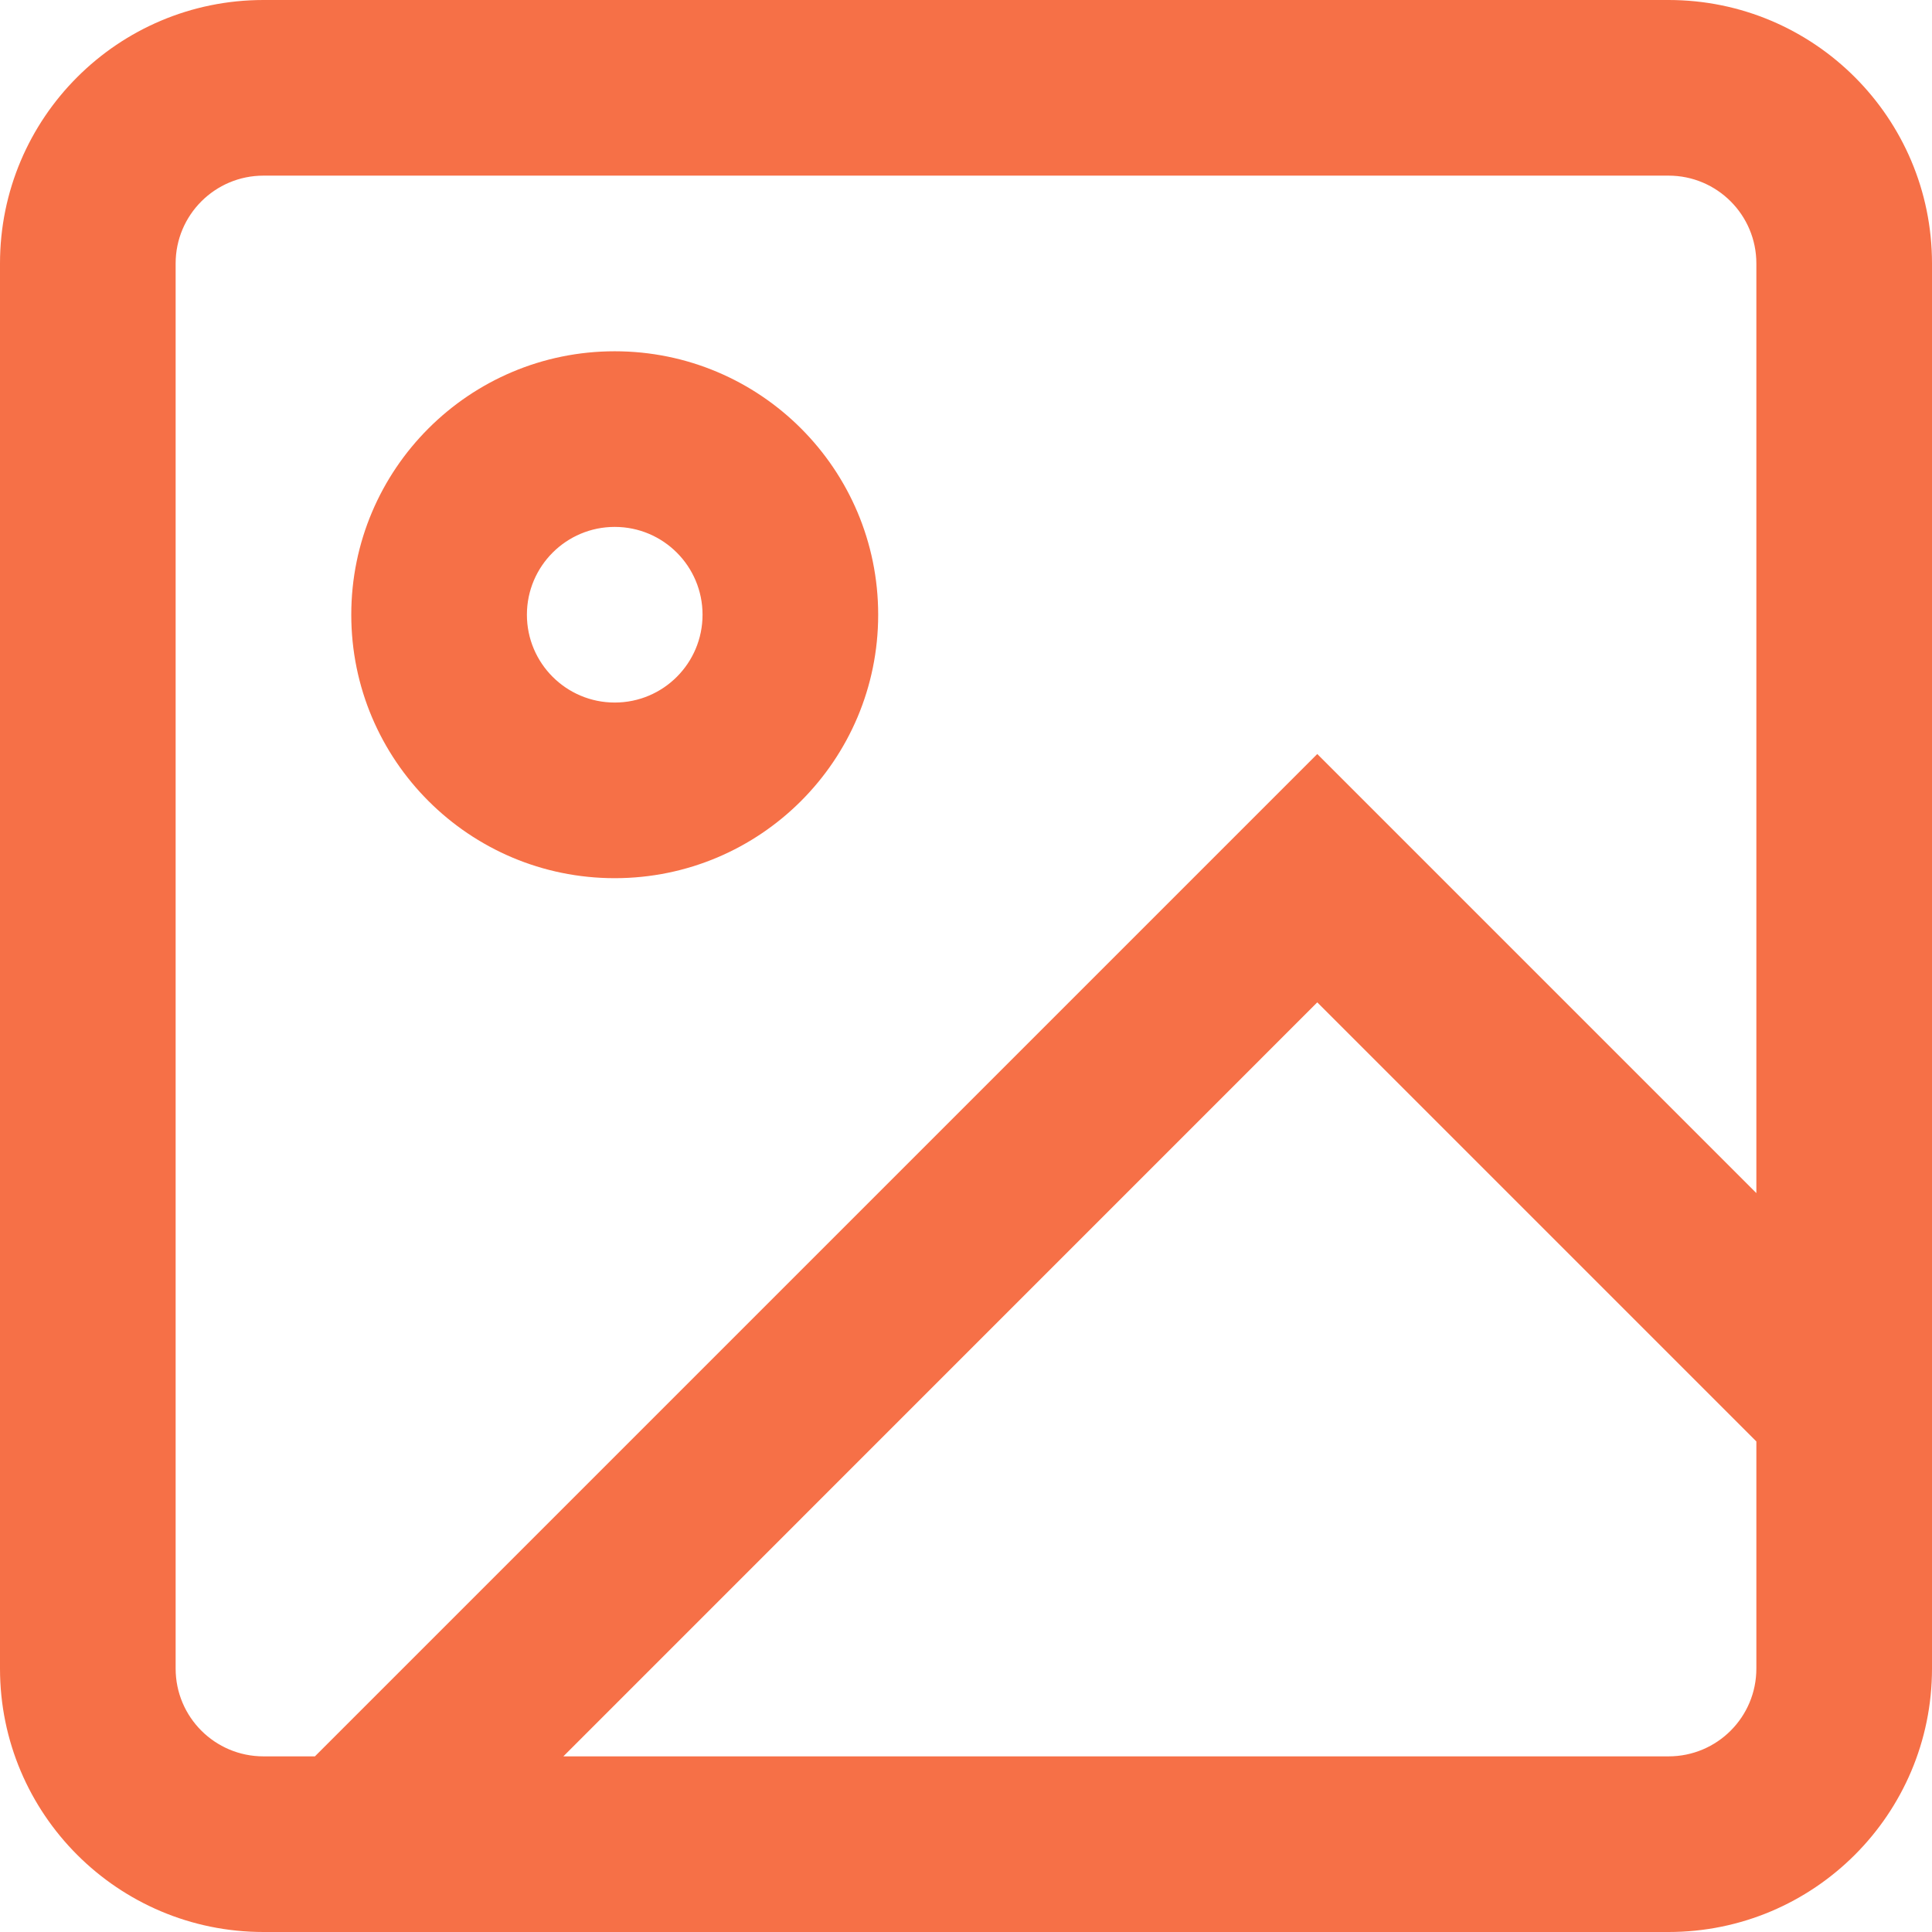 <?xml version="1.0" encoding="UTF-8"?>
<svg width="22px" height="22px" viewBox="0 0 22 22" version="1.1" xmlns="http://www.w3.org/2000/svg" xmlns:xlink="http://www.w3.org/1999/xlink">
    <!-- Generator: sketchtool 59.1 (101010) - https://sketch.com -->
    <title>92E096A5-BC01-4F02-8230-9AD0885B6ED2</title>
    <desc>Created with sketchtool.</desc>
    <g id="DESKTOP" stroke="none" stroke-width="1" fill="none" fill-rule="evenodd">
        <g id="00-01-HOME-[desktop]" transform="translate(-912, -691)" fill="#F67047" fill-rule="nonzero">
            <g id="#cta+modelet" transform="translate(0, 636)">
                <g id="modelet" transform="translate(701, 30)">
                    <g id="3" transform="translate(186, 0)">
                        <path d="M44,25 L28,25 C26.344,25 25,26.343 25,28 L25,44 C25,45.657 26.344,47 28,47 L44,47 C45.657,47 47,45.657 47,44 L47,28 C47,26.343 45.657,25 44,25 Z M45,44 C45,44.553 44.553,45 44,45 L31.415,45 L40,36.414 L45,41.414 L45,44 Z M45,38.586 L40,33.586 L28.586,45 L28,45 C27.448,45 27,44.553 27,44 L27,28 C27,27.448 27.448,27 28,27 L44,27 C44.553,27 45,27.448 45,28 L45,38.586 Z M32,29 C30.344,29 29,30.343 29,32 C29,33.657 30.344,35 32,35 C33.657,35 35,33.657 35,32 C35,30.343 33.657,29 32,29 Z M32,33 C31.448,33 31,32.552 31,32 C31,31.448 31.448,31 32,31 C32.553,31 33,31.448 33,32 C33,32.552 32.553,33 32,33 Z" id="Shape"></path>
                    </g>
                </g>
            </g>
        </g>
    </g>
</svg>